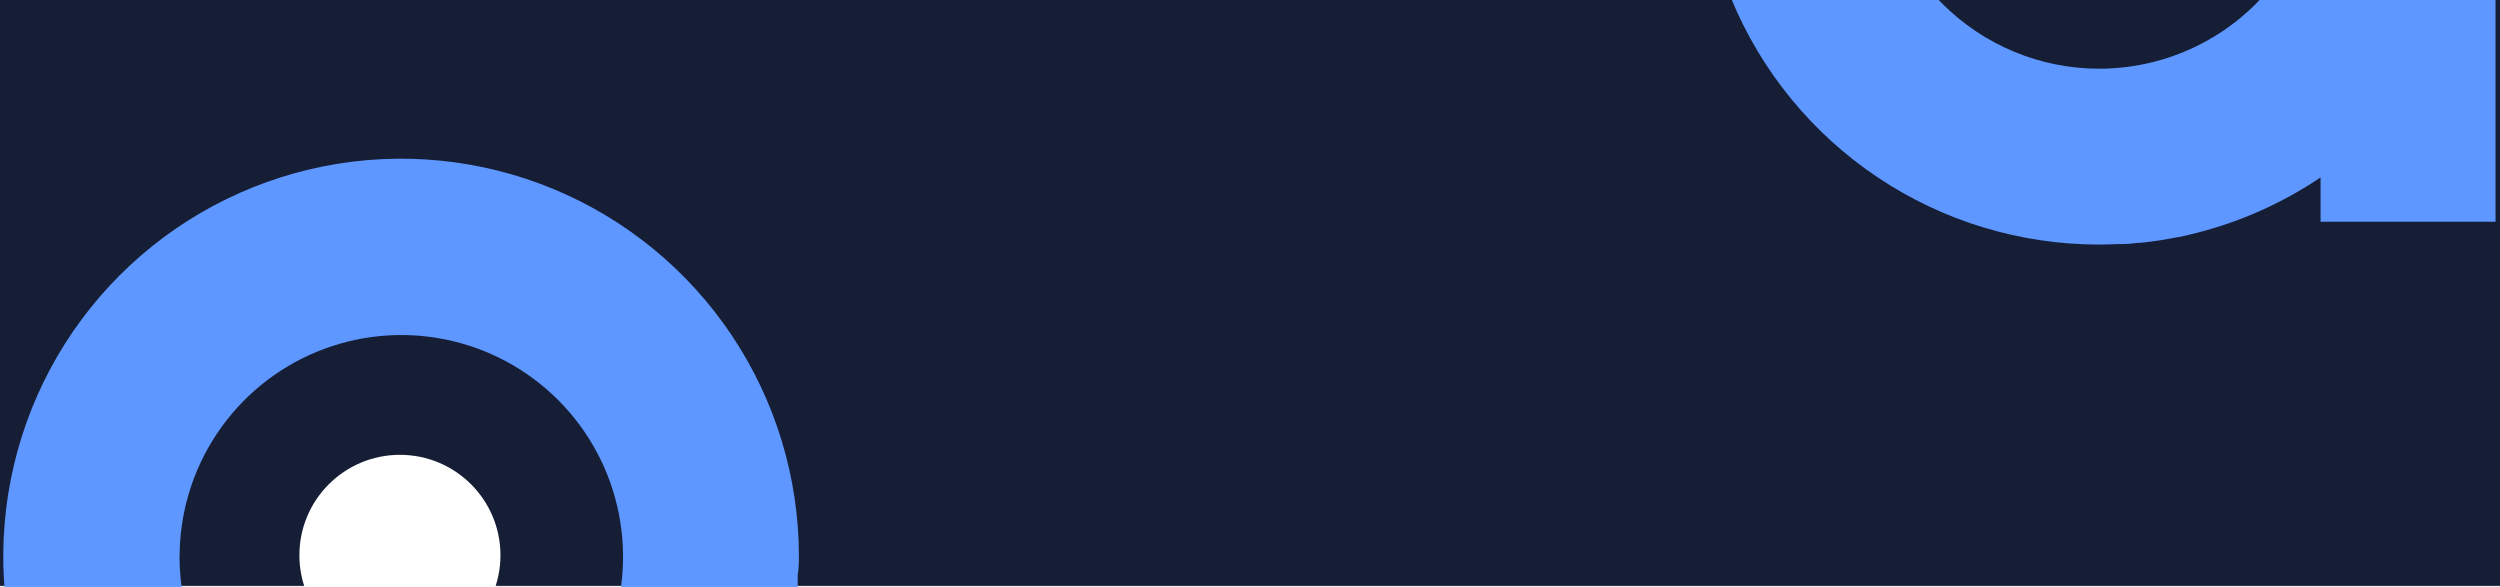 <svg width="2300" height="540" viewBox="0 0 2300 540" fill="none" xmlns="http://www.w3.org/2000/svg">
<rect x="0" y="0" width="2300" height="540" fill="#808080" stroke="none"/>
<g clip-path="url(#clip0_764_1900)">
<rect width="2300" height="540" fill="#F5F5F5"/>
<rect width="3049" height="539" fill="#161E35"/>
<path d="M735 512C735 439.612 713.534 368.85 673.318 308.661C633.101 248.473 575.94 201.562 509.062 173.86C442.184 146.159 368.594 138.911 297.597 153.033C226.6 167.155 161.385 202.013 110.199 253.199C59.013 304.385 24.155 369.6 10.033 440.597C-4.089 511.594 3.159 585.184 30.86 652.062C58.562 718.94 105.473 776.101 165.661 816.318C225.85 856.534 296.612 878 369 878V878C374.826 878 380.578 877.851 386.255 877.552H389.541C394.521 877.552 399.5 877.178 404.48 876.431H406.87C418.821 875.236 430.623 873.369 442.125 871.054H442.574C448.4 869.858 454.151 868.514 459.903 867.02C500.186 856.635 538.404 839.458 572.914 816.228V857.011H733.88V529.03C734.776 523.428 735 517.751 735 512ZM165.235 512C165.28 471.664 177.281 432.247 199.723 398.731C222.164 365.215 254.038 339.104 291.316 323.699C328.594 308.294 369.603 304.286 409.158 312.182C448.713 320.078 485.039 339.524 513.545 368.061C542.051 396.599 561.457 432.946 569.31 472.51C577.163 512.074 573.11 553.078 557.664 590.339C542.218 627.6 516.072 659.445 482.531 681.85C448.99 704.255 409.56 716.213 369.224 716.213C342.417 716.203 315.873 710.913 291.11 700.645C266.346 690.377 243.848 675.332 224.899 656.37C205.95 637.407 190.921 614.897 180.671 590.126C170.421 565.355 165.151 538.808 165.161 512H165.235Z" fill="#5D97FF"/>
<path d="M367.93 603.165C419.009 603.165 460.418 561.813 460.418 510.803C460.418 459.793 419.009 418.442 367.93 418.442C316.85 418.442 275.442 459.793 275.442 510.803C275.442 561.813 316.85 603.165 367.93 603.165Z" fill="white"/>
<path d="M2297 -141C2297 -213.388 2275.53 -284.15 2235.32 -344.339C2195.1 -404.527 2137.94 -451.438 2071.06 -479.14C2004.18 -506.841 1930.59 -514.089 1859.6 -499.967C1788.6 -485.845 1723.39 -450.987 1672.2 -399.801C1621.01 -348.615 1586.15 -283.4 1572.03 -212.403C1557.91 -141.406 1565.16 -67.816 1592.86 -0.938C1620.56 65.94 1667.47 123.101 1727.66 163.318C1787.85 203.534 1858.61 225 1931 225V225C1936.83 225 1942.58 224.851 1948.25 224.552H1951.54C1956.52 224.552 1961.5 224.178 1966.48 223.431H1968.87C1980.82 222.236 1992.62 220.369 2004.13 218.054H2004.57C2010.4 216.858 2016.15 215.514 2021.9 214.02C2062.19 203.635 2100.4 186.458 2134.91 163.228V204.011H2295.88V-123.97C2296.78 -129.572 2297 -135.249 2297 -141ZM1727.24 -141C1727.28 -181.336 1739.28 -220.753 1761.72 -254.269C1784.16 -287.785 1816.04 -313.896 1853.32 -329.301C1890.59 -344.706 1931.6 -348.714 1971.16 -340.818C2010.71 -332.922 2047.04 -313.476 2075.55 -284.939C2104.05 -256.401 2123.46 -220.054 2131.31 -180.49C2139.16 -140.926 2135.11 -99.922 2119.66 -62.661C2104.22 -25.4 2078.07 6.445 2044.53 28.85C2010.99 51.255 1971.56 63.213 1931.22 63.213C1904.42 63.203 1877.87 57.913 1853.11 47.645C1828.35 37.377 1805.85 22.332 1786.9 3.37C1767.95 -15.593 1752.92 -38.103 1742.67 -62.874C1732.42 -87.645 1727.15 -114.192 1727.16 -141H1727.24Z" fill="#5D97FF"/>
</g>
<defs>
<clipPath id="clip0_764_1900">
<rect width="2300" height="540" fill="white"/>
</clipPath>
</defs>
</svg>
